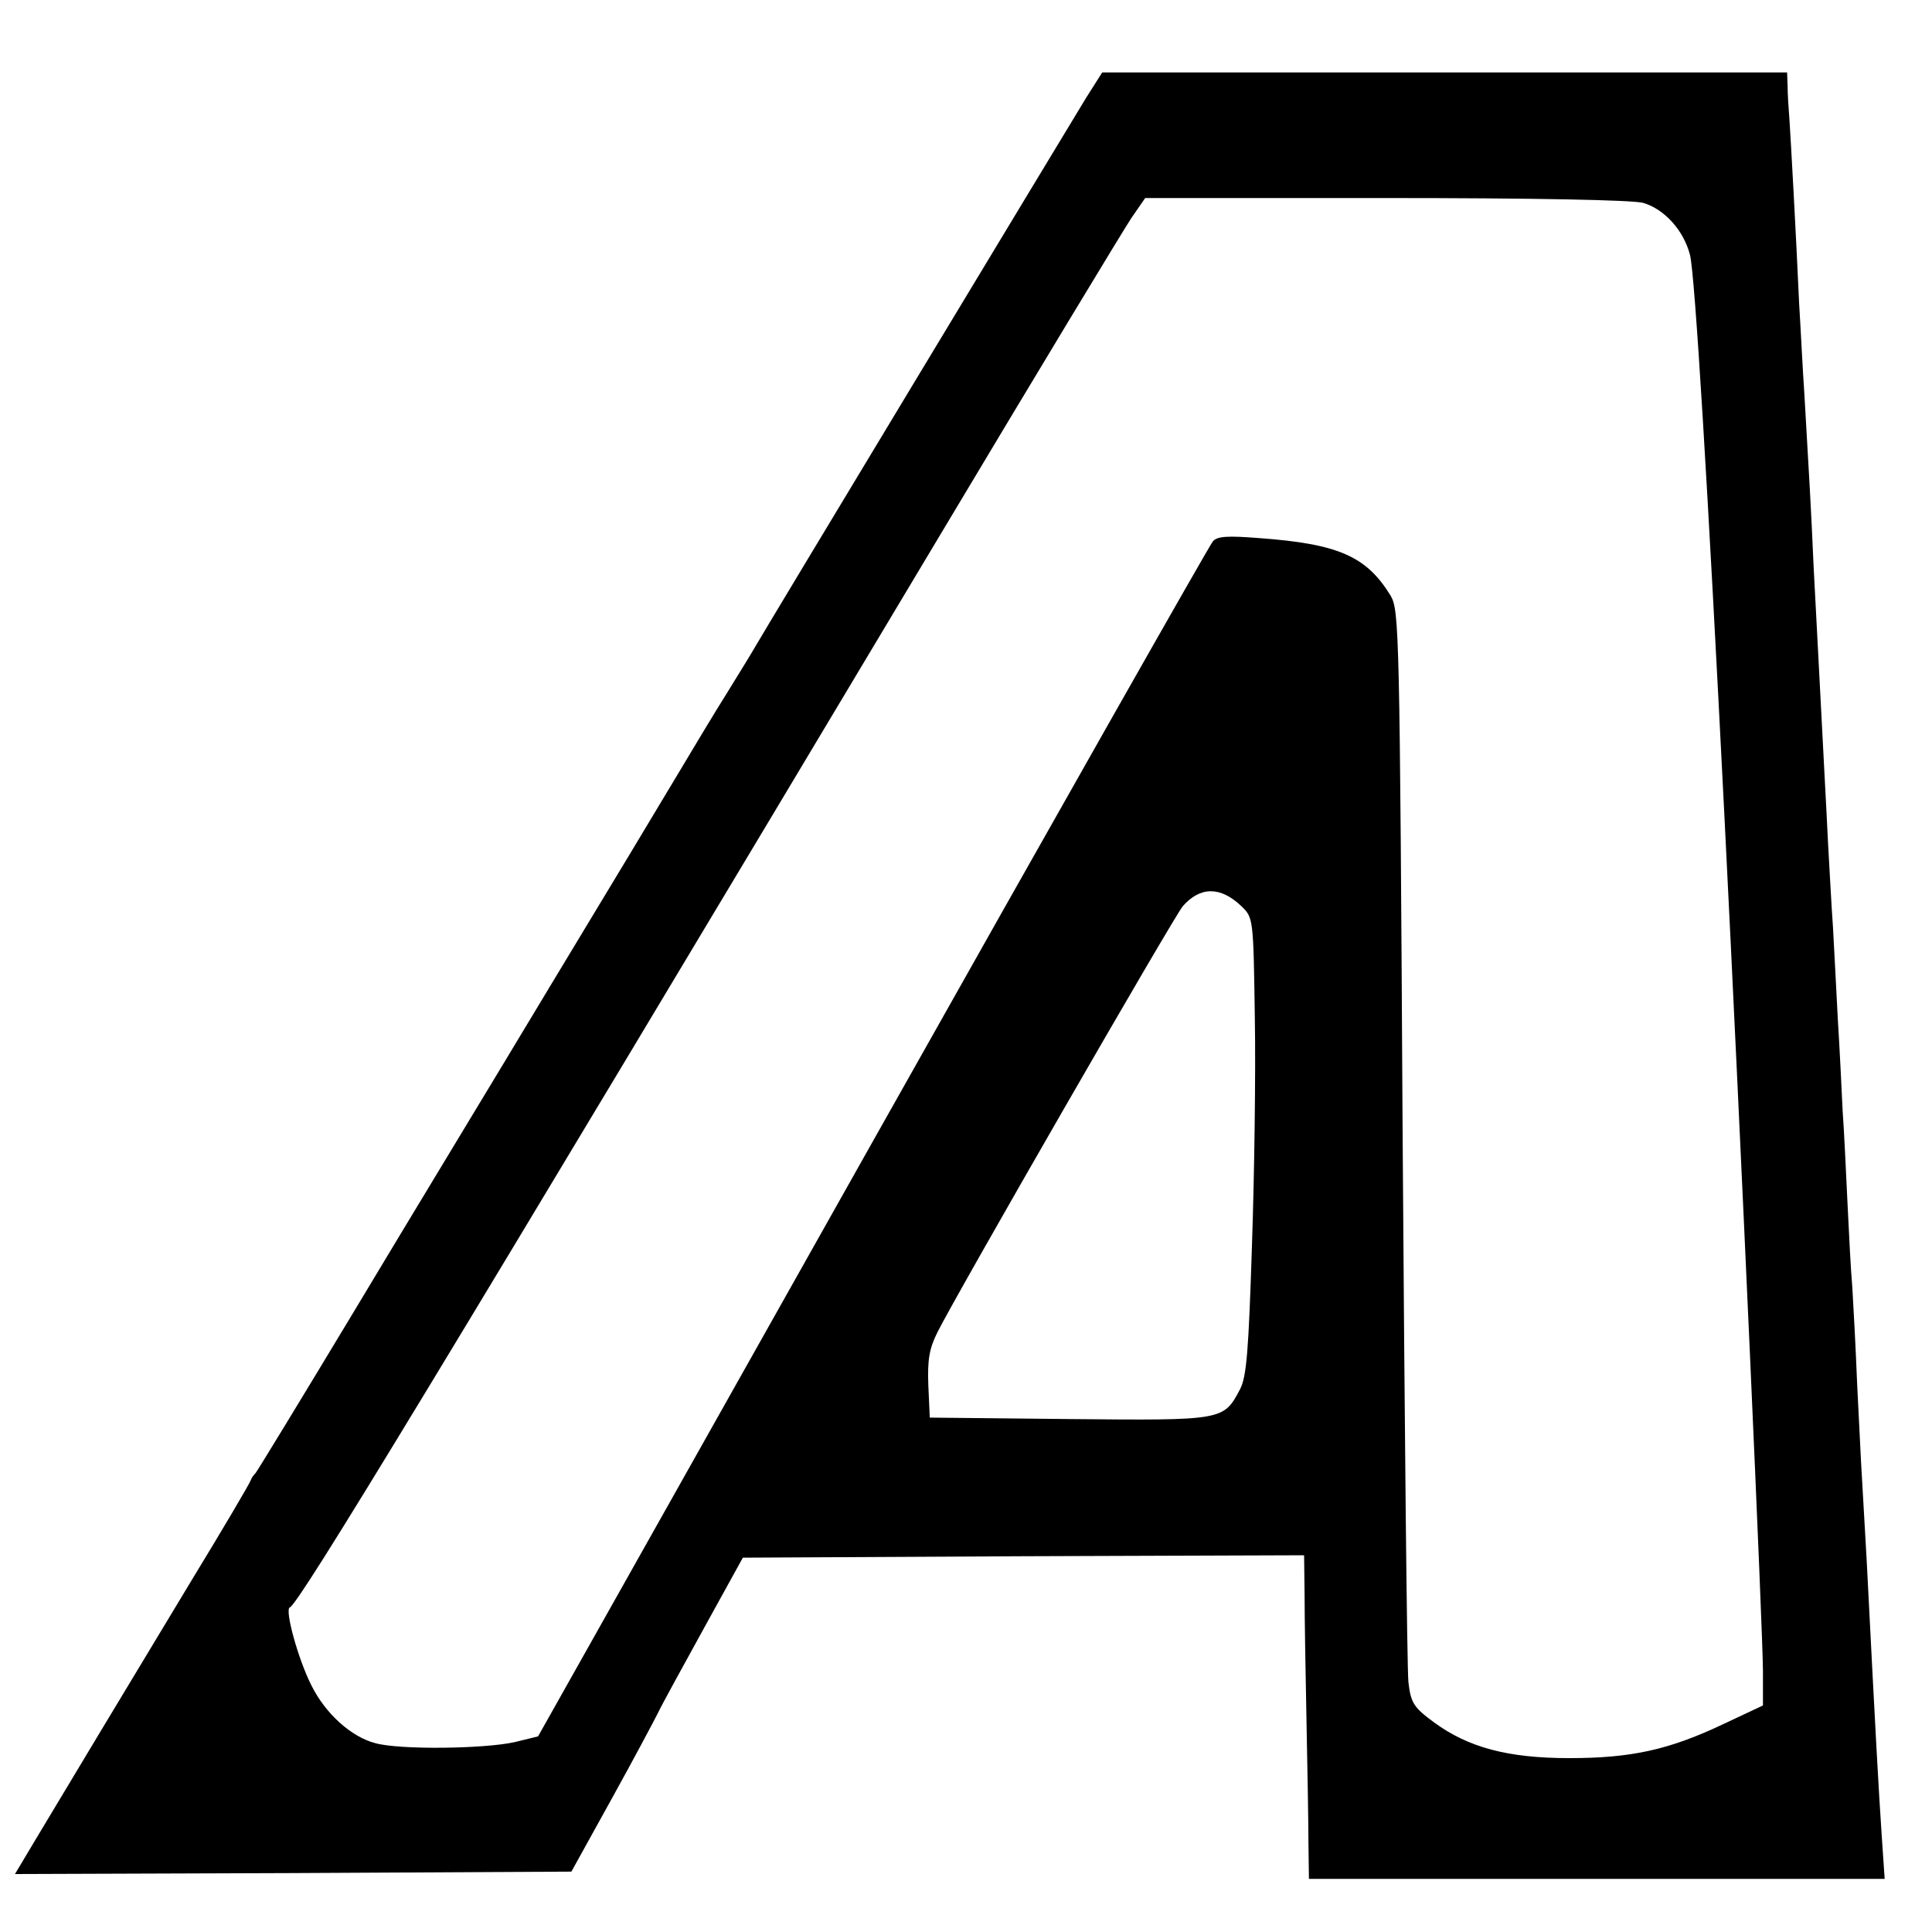 <?xml version="1.0" standalone="no"?>
<!DOCTYPE svg PUBLIC "-//W3C//DTD SVG 20010904//EN"
 "http://www.w3.org/TR/2001/REC-SVG-20010904/DTD/svg10.dtd">
<svg version="1.0" xmlns="http://www.w3.org/2000/svg"
 width="400pt" height="400pt" viewBox="0 0 400 400"
 preserveAspectRatio="xMidYMid meet">
<g transform="translate(0,400) scale(0.1,-0.1)"
fill="#000000" stroke="none">
<path d="M2249 3798 c-53 -87 -671 -1111 -686 -1138 -8 -14 -34 -56 -58 -95
-24 -38 -69 -113 -100 -165 -31 -52 -150 -250 -265 -440 -114 -190 -298 -493
-407 -675 -109 -181 -201 -332 -204 -335 -3 -3 -8 -9 -10 -15 -3 -8 -59 -103
-120 -203 -110 -182 -291 -483 -325 -540 l-43 -72 576 2 576 3 83 150 c46 83
89 164 97 180 8 17 51 95 95 175 l80 145 581 3 581 2 1 -82 c0 -46 2 -164 4
-263 2 -99 4 -213 4 -252 l1 -73 596 0 596 0 -6 88 c-7 105 -12 195 -31 567
-4 66 -8 145 -10 175 -2 30 -6 118 -10 195 -3 77 -8 167 -10 200 -3 33 -7 112
-10 175 -3 63 -7 149 -10 190 -2 41 -6 127 -10 190 -3 63 -8 149 -10 190 -3
41 -7 118 -10 170 -4 84 -10 189 -20 385 -2 33 -6 119 -10 190 -6 136 -9 182
-19 355 -4 58 -8 143 -11 190 -7 155 -17 334 -20 380 -2 25 -4 57 -4 73 l-1
27 -709 0 -709 0 -33 -52z m1153 -218 c44 -13 84 -57 97 -108 10 -39 37 -482
71 -1157 34 -673 80 -1700 80 -1775 l0 -71 -83 -39 c-112 -53 -190 -70 -318
-70 -127 0 -209 22 -280 74 -42 31 -48 40 -53 83 -3 26 -8 536 -12 1133 -6
1049 -7 1086 -25 1117 -50 81 -107 107 -273 119 -64 5 -86 4 -95 -7 -7 -8
-324 -567 -705 -1244 l-692 -1230 -49 -12 c-64 -14 -239 -16 -288 -2 -50 13
-103 61 -132 119 -28 55 -56 158 -45 162 18 6 302 474 1345 2218 202 338 381
634 397 658 l29 42 497 0 c308 0 511 -4 534 -10z m-832 -1456 c25 -24 25 -25
28 -232 2 -114 -1 -326 -6 -472 -7 -218 -11 -271 -25 -297 -34 -64 -34 -64
-353 -61 l-289 3 -3 67 c-2 53 2 76 19 110 40 80 491 863 508 882 36 41 78 41
121 0z"/>
</g>
</svg>
